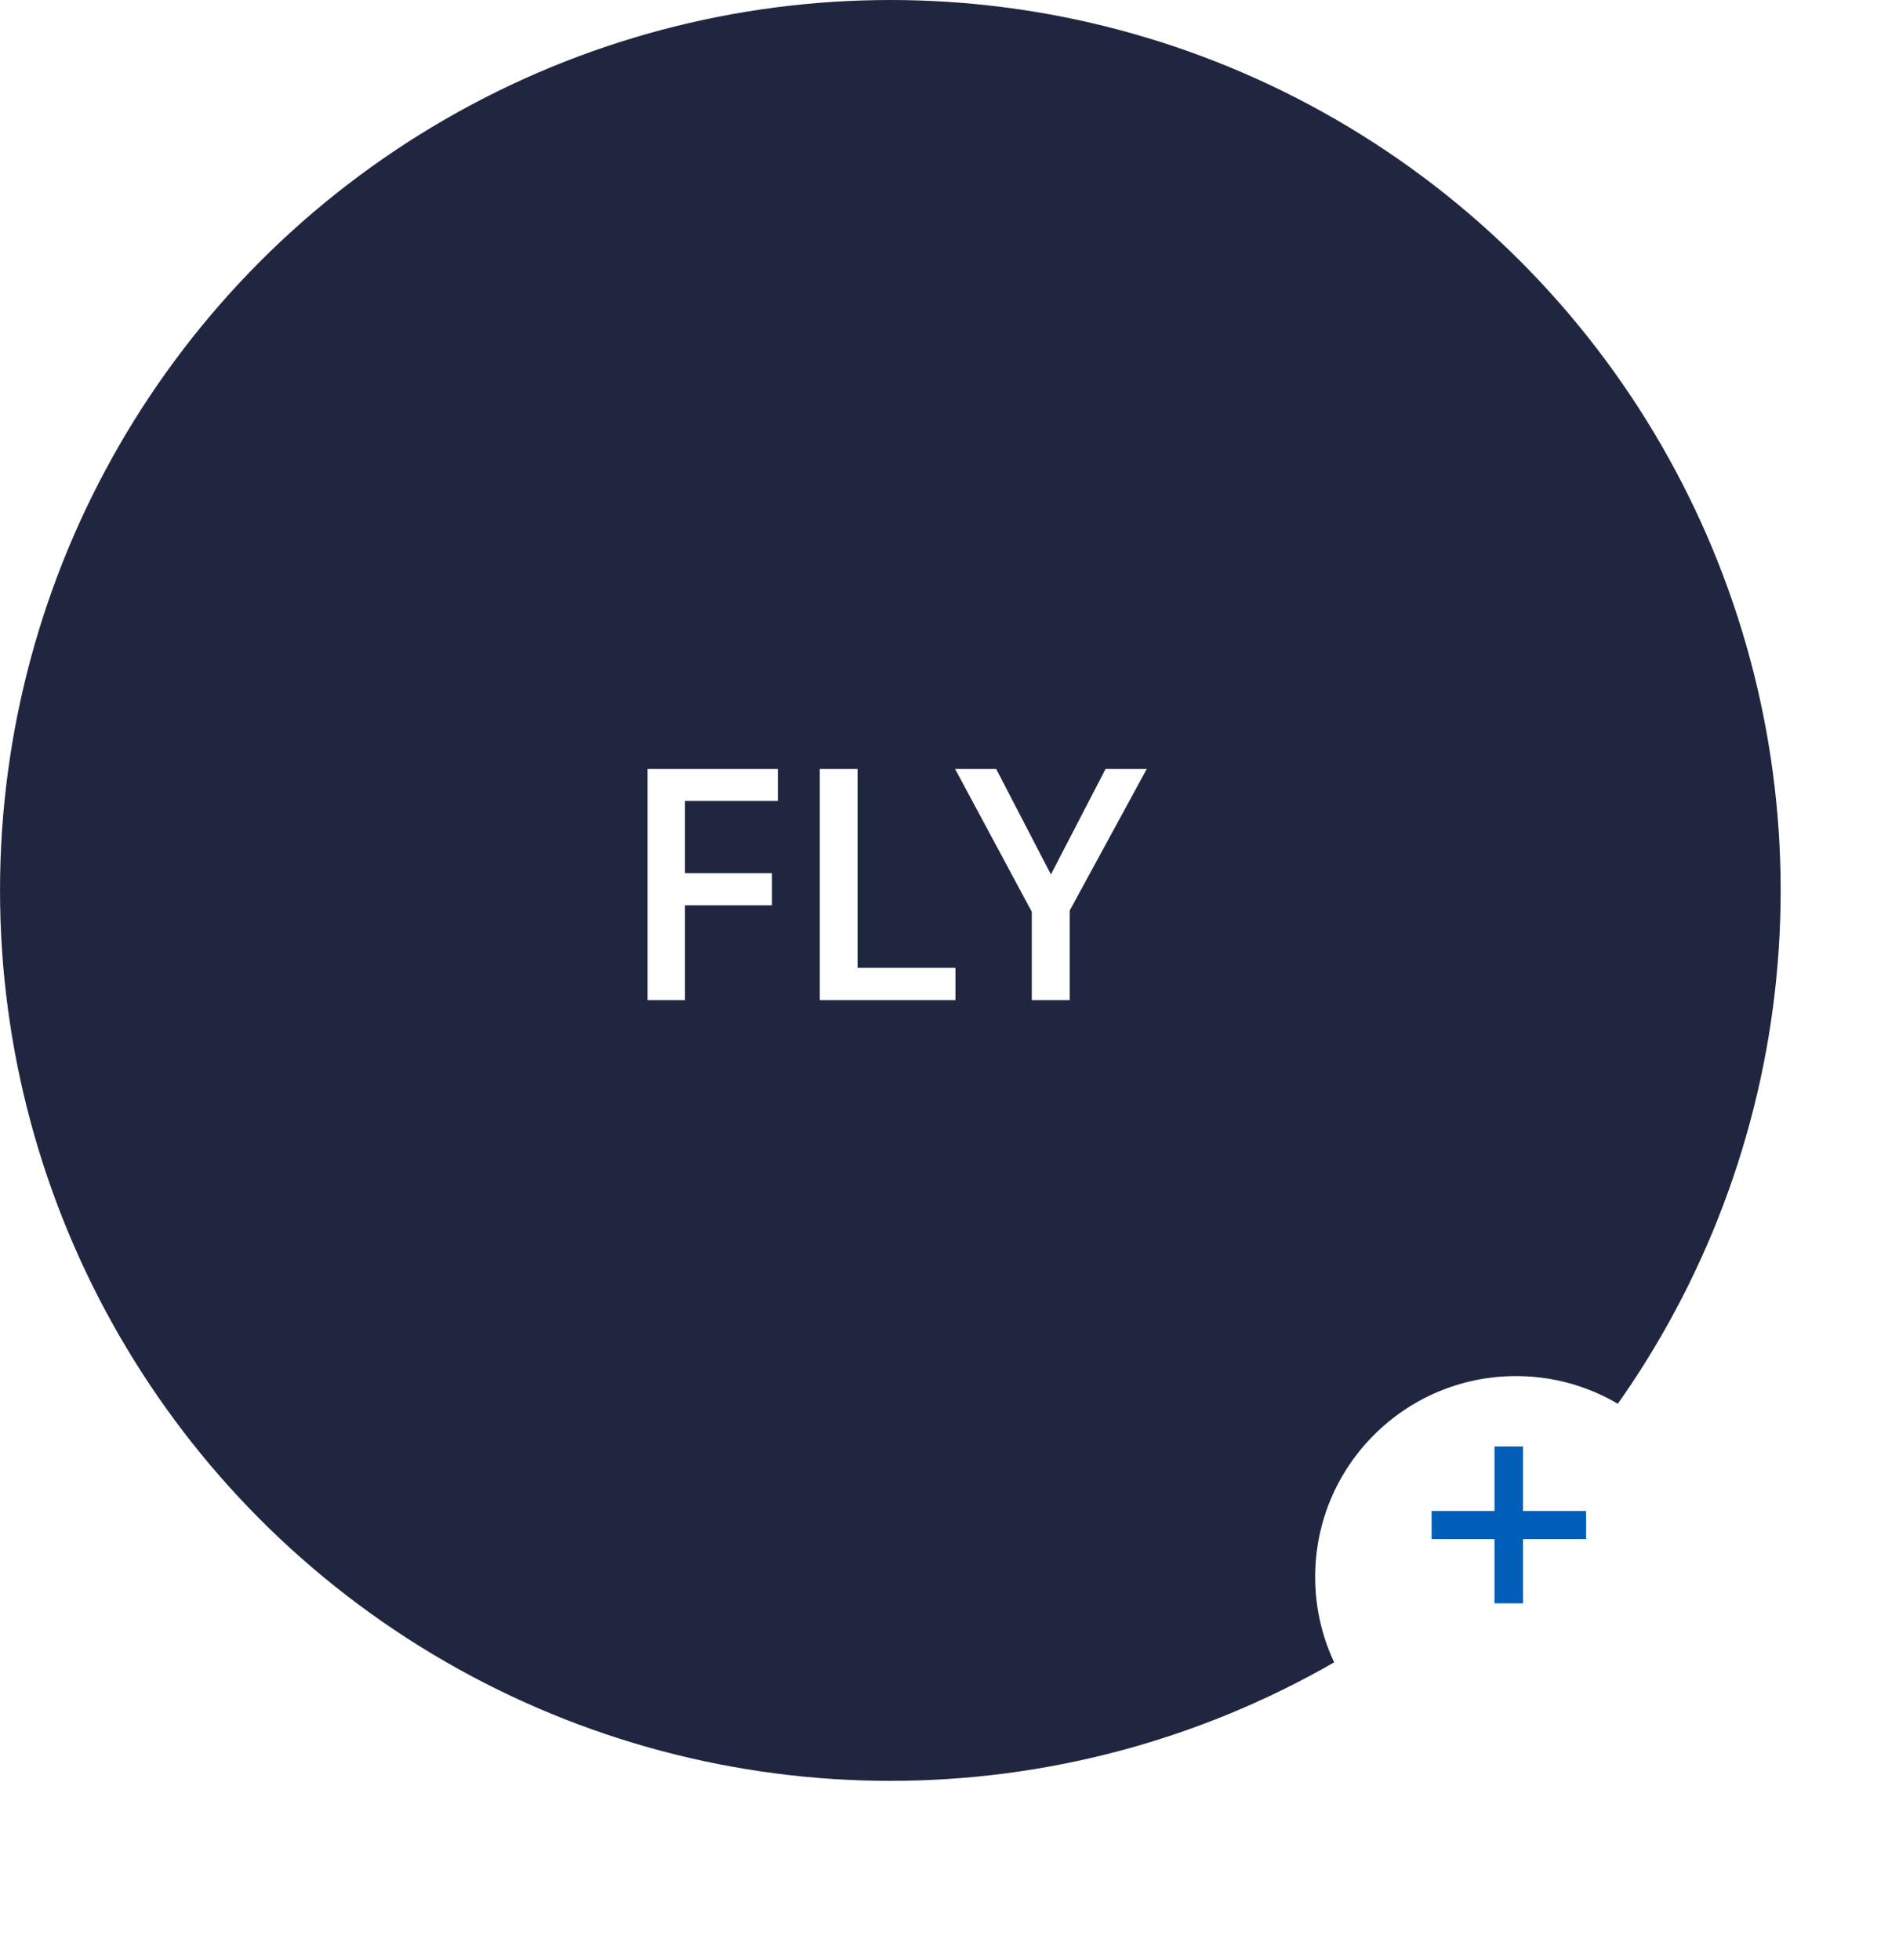 <svg xmlns="http://www.w3.org/2000/svg" xmlns:xlink="http://www.w3.org/1999/xlink" width="93.849" height="96.848" viewBox="0 0 93.849 96.848">
  <defs>
    <filter id="Ellipse_1" x="55.999" y="58.999" width="37.85" height="37.85" filterUnits="userSpaceOnUse">
      <feOffset dy="3" input="SourceAlpha"/>
      <feGaussianBlur stdDeviation="3" result="blur"/>
      <feFlood flood-opacity="0.302"/>
      <feComposite operator="in" in2="blur"/>
      <feComposite in="SourceGraphic"/>
    </filter>
  </defs>
  <g id="Group_492" data-name="Group 492" transform="translate(-372.401 -1863.182)">
    <g id="Group_442" data-name="Group 442" transform="translate(354.182 1845.205)">
      <ellipse id="Ellipse_35" data-name="Ellipse 35" cx="44" cy="44" rx="44" ry="44" transform="translate(18.22 17.977)" fill="#212640"/>
    </g>
    <g id="Group_445" data-name="Group 445" transform="translate(436.957 1926.631)">
      <g transform="matrix(1, 0, 0, 1, -64.56, -63.45)" filter="url(#Ellipse_1)">
        <circle id="Ellipse_1-2" data-name="Ellipse 1" cx="9.925" cy="9.925" r="9.925" transform="translate(65 65)" fill="#fff"/>
      </g>
      <path id="Path_738" data-name="Path 738" d="M3.859-4.945H.75V-6.336H3.859V-9.523H5.266v3.188H8.383v1.391H5.266v3.172H3.859Z" transform="translate(5.444 17.551)" fill="#005eb8"/>
    </g>
    <path id="H2" d="M-9.73,0h-1.852V-11.422h6.445v1.578H-9.73v3.57h4.3v1.586h-4.3Zm6.664,0V-11.422H-1.2V-1.6H3.637V0ZM8.355-6.211l2.7-5.211H13.09L9.285-4.43V0H7.41V-4.367L3.621-11.422H5.652Z" transform="translate(415.982 1912.604)" fill="#fff"/>
  </g>
</svg>